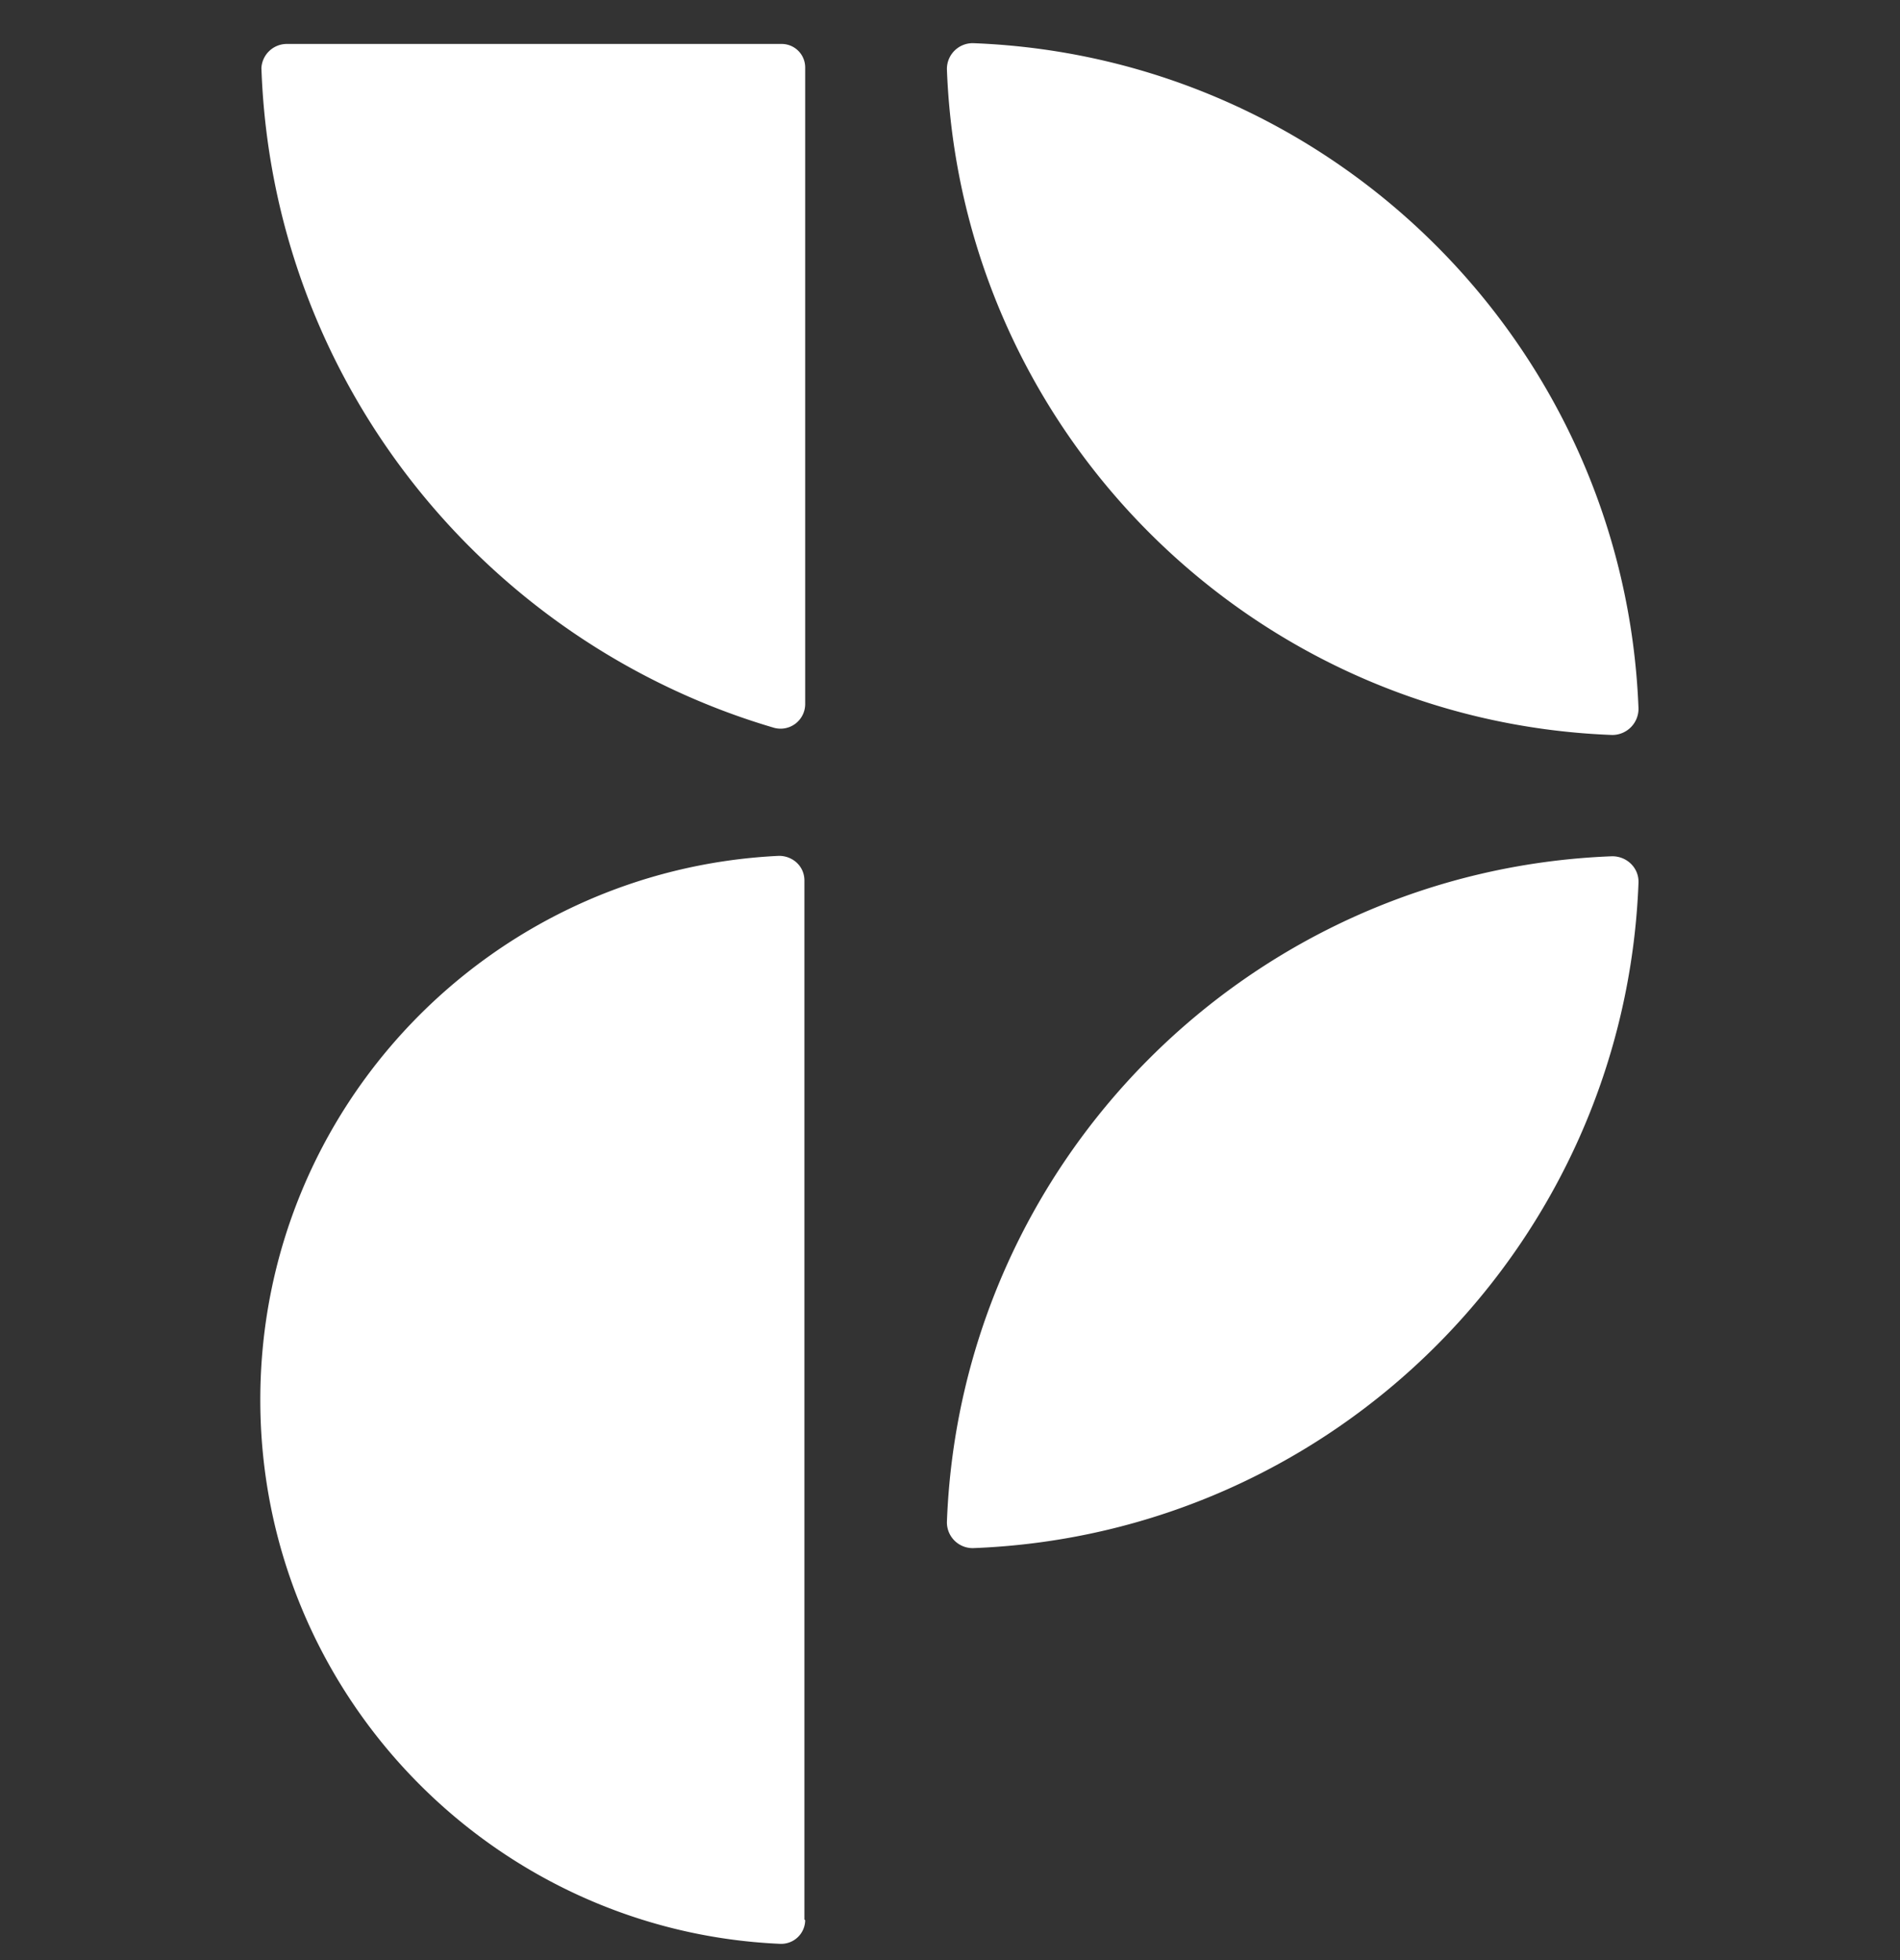 <svg xmlns="http://www.w3.org/2000/svg" width="32" height="33" fill="none"><rect width="100%" height="100%" fill="#333333" stroke="none"/><path fill="#fff" d="M4.403 1.155c.186 5.274 3.776 9.67 8.633 11.098a.415.415 0 0 0 .525-.39V1.13a.396.396 0 0 0-.39-.39H4.83a.429.429 0 0 0-.428.428v-.013Zm9.158 31.168c0 .23-.192.416-.429.403-4.857-.218-8.748-4.237-8.748-9.158 0-4.922 3.872-8.928 8.736-9.159.23 0 .428.173.428.416v17.491l.013.013v-.006Zm14.035-20.39C27.366 5.853 22.476.957 16.39.727a.434.434 0 0 0-.442.441c.23 6.08 5.114 10.976 11.206 11.206a.442.442 0 0 0 .442-.441Zm0 2.924c-.23 6.08-5.113 10.976-11.206 11.207a.434.434 0 0 1-.442-.442c.23-6.08 5.114-10.976 11.206-11.206.244 0 .448.192.442.441Z"/></svg>